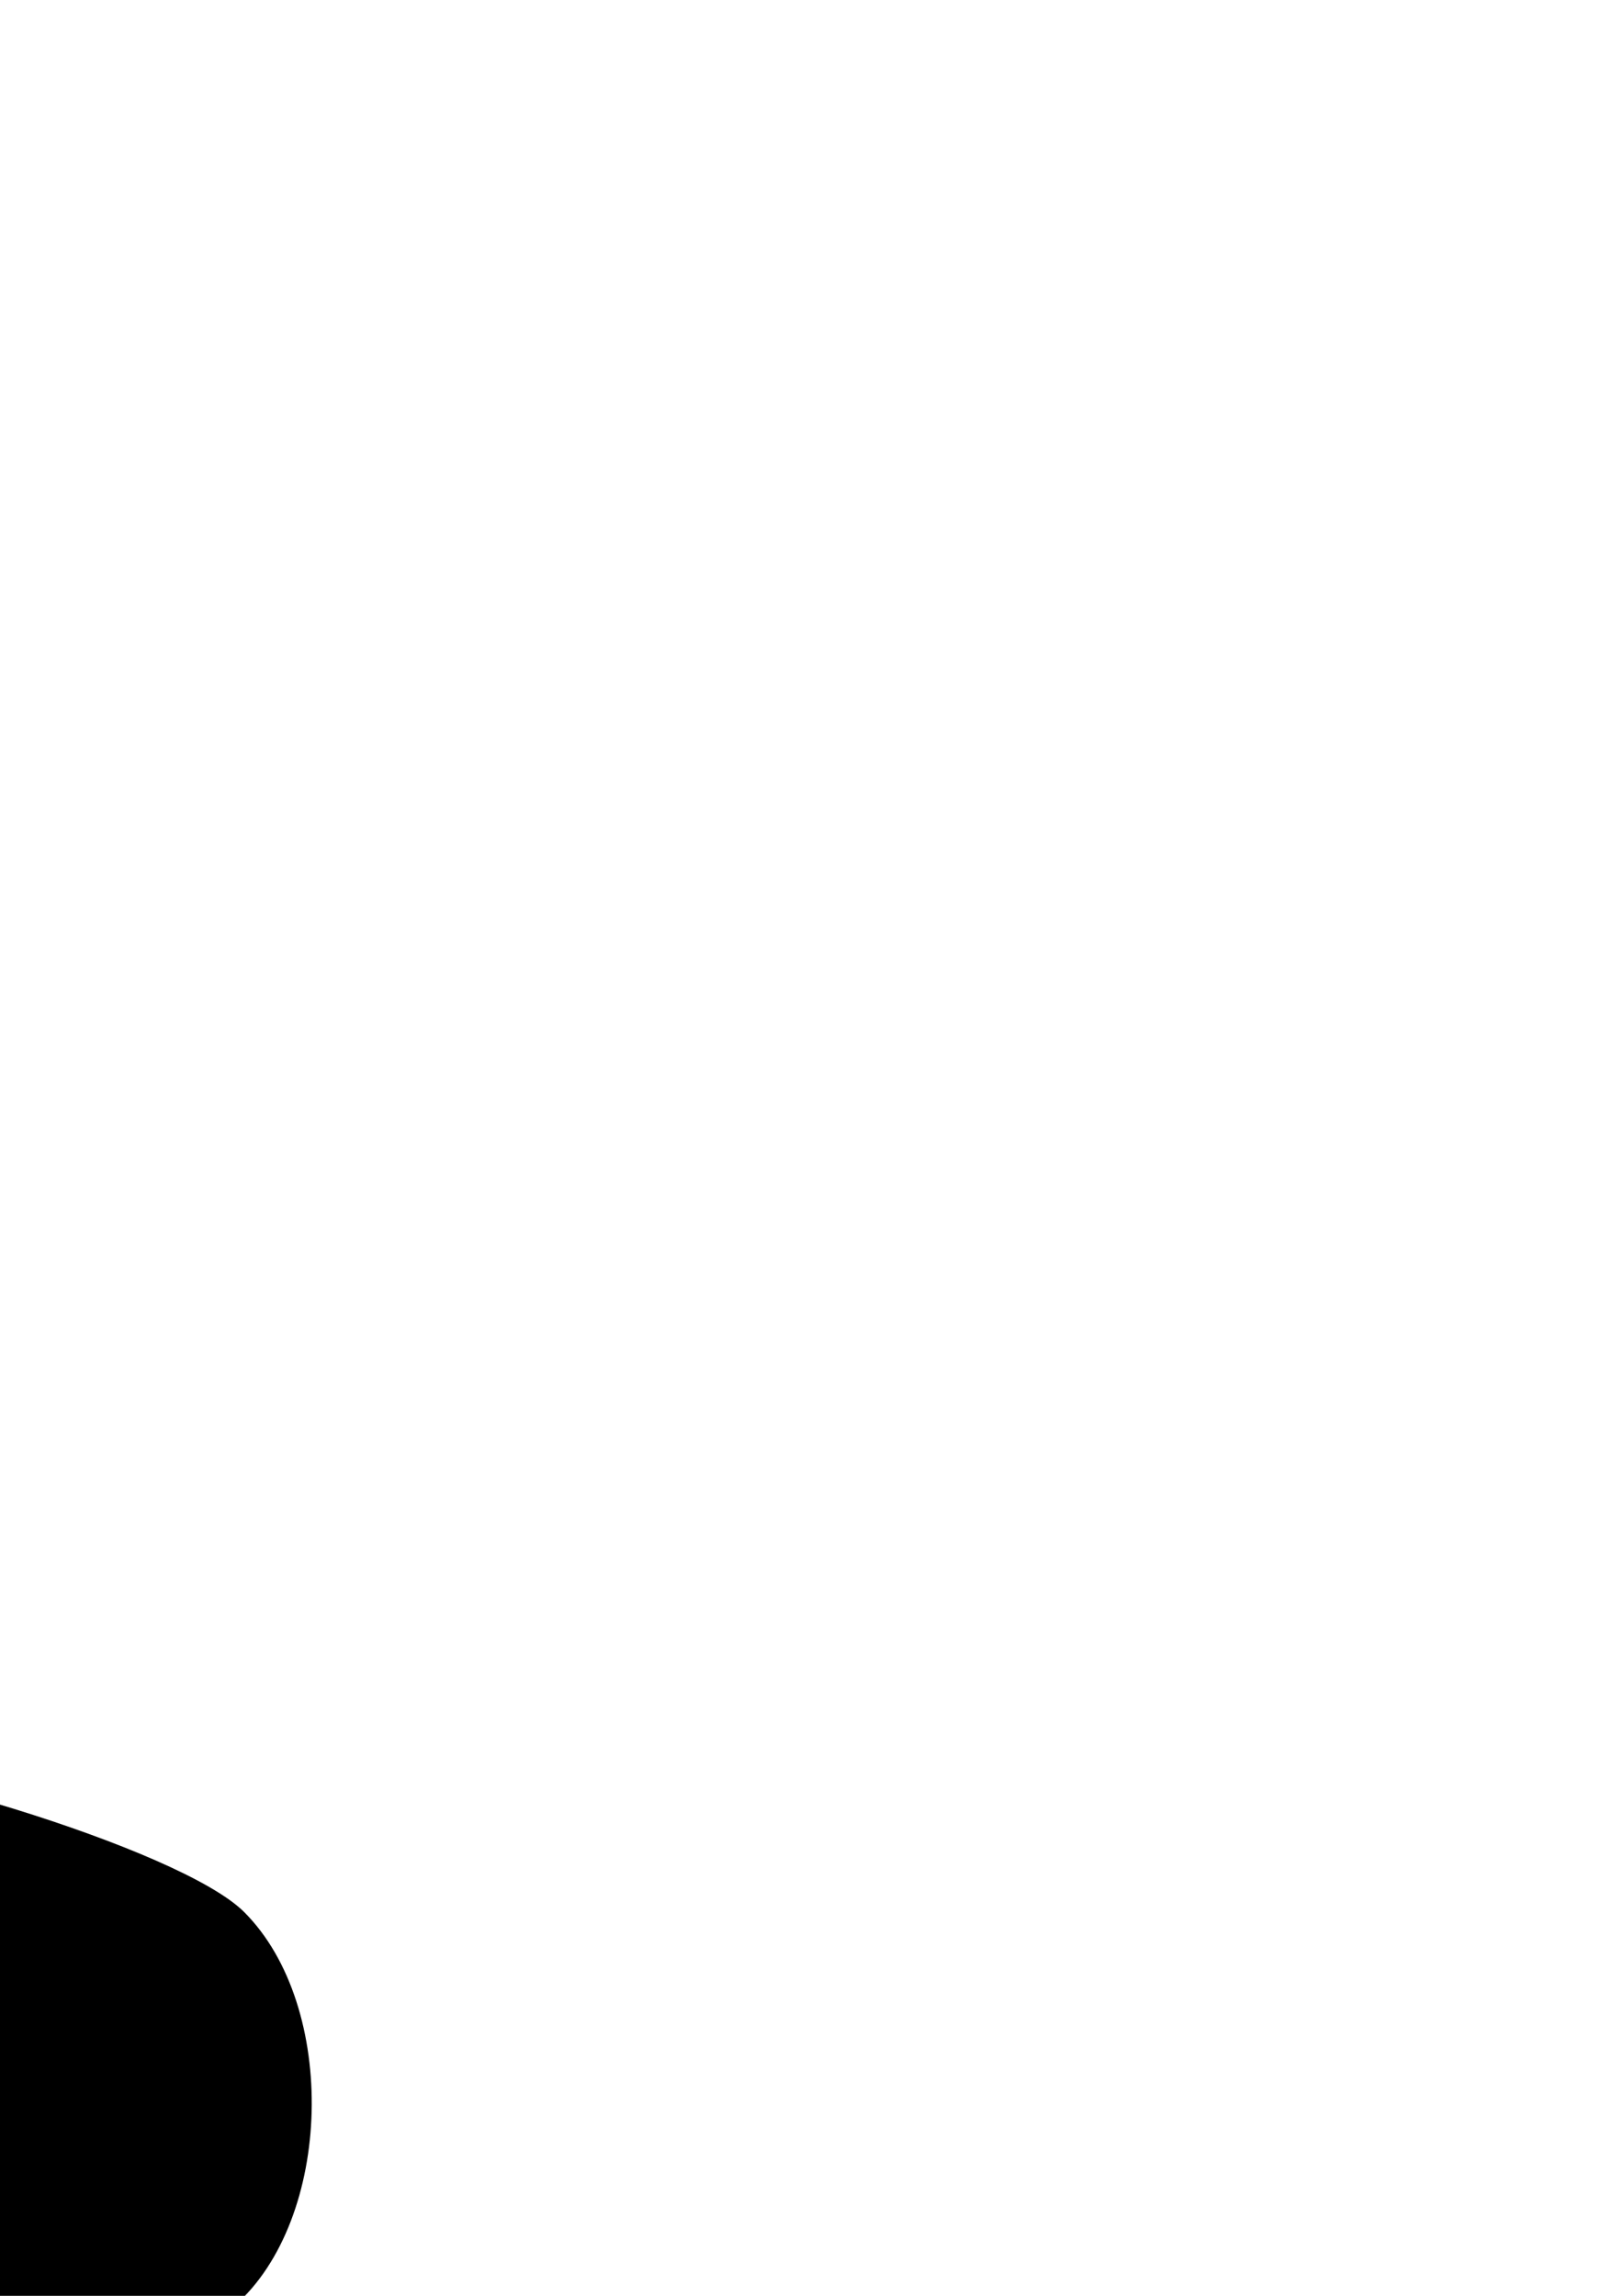 <?xml version="1.0" encoding="UTF-8" standalone="no"?>
<!-- Created with Inkscape (http://www.inkscape.org/) -->
<svg
   xmlns:dc="http://purl.org/dc/elements/1.1/"
   xmlns:cc="http://creativecommons.org/ns#"
   xmlns:rdf="http://www.w3.org/1999/02/22-rdf-syntax-ns#"
   xmlns:svg="http://www.w3.org/2000/svg"
   xmlns="http://www.w3.org/2000/svg"
   xmlns:sodipodi="http://sodipodi.sourceforge.net/DTD/sodipodi-0.dtd"
   xmlns:inkscape="http://www.inkscape.org/namespaces/inkscape"
   width="744.094"
   height="1052.362"
   id="svg2"
   sodipodi:version="0.32"
   inkscape:version="0.46"
   sodipodi:docname="DonaldFace.svg"
   inkscape:output_extension="org.inkscape.output.svg.inkscape">
  <defs
     id="defs4">
    <inkscape:perspective
       sodipodi:type="inkscape:persp3d"
       inkscape:vp_x="0 : 526.18109 : 1"
       inkscape:vp_y="0 : 1000 : 0"
       inkscape:vp_z="744.09448 : 526.18109 : 1"
       inkscape:persp3d-origin="372.04724 : 350.78739 : 1"
       id="perspective10" />
    <inkscape:perspective
       id="perspective2390"
       inkscape:persp3d-origin="372.04724 : 350.78739 : 1"
       inkscape:vp_z="744.09448 : 526.18109 : 1"
       inkscape:vp_y="0 : 1000 : 0"
       inkscape:vp_x="0 : 526.18109 : 1"
       sodipodi:type="inkscape:persp3d" />
    <inkscape:perspective
       id="perspective2431"
       inkscape:persp3d-origin="372.04724 : 350.78739 : 1"
       inkscape:vp_z="744.09448 : 526.18109 : 1"
       inkscape:vp_y="0 : 1000 : 0"
       inkscape:vp_x="0 : 526.18109 : 1"
       sodipodi:type="inkscape:persp3d" />
    <inkscape:perspective
       id="perspective2444"
       inkscape:persp3d-origin="372.04724 : 350.78739 : 1"
       inkscape:vp_z="744.09448 : 526.18109 : 1"
       inkscape:vp_y="0 : 1000 : 0"
       inkscape:vp_x="0 : 526.18109 : 1"
       sodipodi:type="inkscape:persp3d" />
    <inkscape:perspective
       id="perspective2457"
       inkscape:persp3d-origin="372.04724 : 350.78739 : 1"
       inkscape:vp_z="744.09448 : 526.18109 : 1"
       inkscape:vp_y="0 : 1000 : 0"
       inkscape:vp_x="0 : 526.18109 : 1"
       sodipodi:type="inkscape:persp3d" />
    <inkscape:perspective
       id="perspective2878"
       inkscape:persp3d-origin="372.04724 : 350.78739 : 1"
       inkscape:vp_z="744.09448 : 526.18109 : 1"
       inkscape:vp_y="0 : 1000 : 0"
       inkscape:vp_x="0 : 526.18109 : 1"
       sodipodi:type="inkscape:persp3d" />
    <inkscape:perspective
       id="perspective2922"
       inkscape:persp3d-origin="372.04724 : 350.78739 : 1"
       inkscape:vp_z="744.09448 : 526.18109 : 1"
       inkscape:vp_y="0 : 1000 : 0"
       inkscape:vp_x="0 : 526.18109 : 1"
       sodipodi:type="inkscape:persp3d" />
    <inkscape:perspective
       id="perspective2941"
       inkscape:persp3d-origin="372.04724 : 350.78739 : 1"
       inkscape:vp_z="744.09448 : 526.18109 : 1"
       inkscape:vp_y="0 : 1000 : 0"
       inkscape:vp_x="0 : 526.18109 : 1"
       sodipodi:type="inkscape:persp3d" />
    <inkscape:perspective
       id="perspective2954"
       inkscape:persp3d-origin="372.04724 : 350.78739 : 1"
       inkscape:vp_z="744.09448 : 526.18109 : 1"
       inkscape:vp_y="0 : 1000 : 0"
       inkscape:vp_x="0 : 526.18109 : 1"
       sodipodi:type="inkscape:persp3d" />
    <inkscape:perspective
       id="perspective2967"
       inkscape:persp3d-origin="372.04724 : 350.78739 : 1"
       inkscape:vp_z="744.09448 : 526.18109 : 1"
       inkscape:vp_y="0 : 1000 : 0"
       inkscape:vp_x="0 : 526.18109 : 1"
       sodipodi:type="inkscape:persp3d" />
    <inkscape:perspective
       id="perspective3238"
       inkscape:persp3d-origin="372.04724 : 350.78739 : 1"
       inkscape:vp_z="744.09448 : 526.18109 : 1"
       inkscape:vp_y="0 : 1000 : 0"
       inkscape:vp_x="0 : 526.18109 : 1"
       sodipodi:type="inkscape:persp3d" />
  </defs>
  <sodipodi:namedview
     id="base"
     pagecolor="#ffffff"
     bordercolor="#666666"
     borderopacity="1.0"
     gridtolerance="10000"
     guidetolerance="10"
     objecttolerance="10"
     inkscape:pageopacity="0.0"
     inkscape:pageshadow="2"
     inkscape:zoom="0.065748558"
     inkscape:cx="1633.3168"
     inkscape:cy="-1182.9937"
     inkscape:document-units="px"
     inkscape:current-layer="layer1"
     showgrid="false"
     inkscape:window-width="1280"
     inkscape:window-height="1002"
     inkscape:window-x="1148"
     inkscape:window-y="-4" />
  <g
     inkscape:label="Layer 1"
     inkscape:groupmode="layer"
     id="layer1">
    <path
       style="fill:#000000"
       d="M 5656.505,-636.41 C 5641.069,-636.171 5628.336,-625.21 5604.755,-601.628 C 5550.503,-547.376 5528.282,-357.688 5562.318,-239.472 C 5580.898,-174.937 5583.655,-187.046 5585.318,-340.378 C 5587.382,-530.697 5609.113,-595.691 5670.693,-595.691 C 5742.097,-595.691 5901.136,-332.78 5936.88,-155.66 C 5945.62,-112.349 5954.925,-97.284 5959.568,-118.878 C 5983.873,-231.935 5821.577,-552.79 5708.13,-615.972 C 5683.944,-629.442 5669.295,-636.607 5656.505,-636.41 z M 6735.13,-608.253 C 6686.692,-607.118 6626.128,-563.107 6562.755,-471.66 C 6491.98,-347.156 6418.067,-205.785 6406.068,-59.628 C 6407.073,-35.217 6412.066,-30.225 6418.755,-46.941 C 6428.013,-121.917 6460.289,-184.247 6489.786,-252.41 C 6560.812,-420.418 6681.054,-574.753 6740.943,-574.753 C 6794.334,-574.753 6808.748,-508.073 6799.474,-303.847 C 6790.566,-107.702 6823.226,-133.955 6839.443,-335.972 C 6853.729,-513.952 6808.262,-609.968 6735.13,-608.253 z M 5719.286,-336.691 C 5714.026,-336.53 5716.154,-318.244 5730.661,-279.191 C 5757.144,-207.901 5709.819,-63.999 5569.536,210.622 L 5451.568,441.559 C 5405.418,524.67 5411.364,731.124 5462.88,832.372 C 5337.894,819.71 5194.162,906.74 5156.974,963.497 C 5109.06,1036.623 5128.881,1074.144 5229.88,1101.34 C 5313.212,1123.779 5335.396,1149.288 5293.849,1174.965 C 5256.909,1197.795 5271.409,1281.557 5320.036,1326.215 C 5345.968,1350.03 5397.62,1375.937 5434.849,1383.809 C 5497.774,1397.115 5506.129,1409.458 5553.318,1558.965 C 5581.236,1647.419 5629.636,1813.693 5660.88,1928.465 C 5730.846,2185.48 5756.813,2226.245 5890.161,2288.34 C 6161.542,2414.712 6474.268,2289.253 6596.786,2004.84 C 6639.188,1906.409 6725.383,1594.278 6749.286,1452.622 C 6761.618,1379.541 6767.617,1374.028 6834.943,1374.028 C 6914.369,1374.028 6991.161,1314.522 6991.161,1252.965 C 6991.161,1232.48 6976.745,1195.146 6959.13,1169.997 C 6928.748,1126.62 6930.617,1122.482 6995.786,1089.465 C 7033.57,1070.323 7080.992,1040.181 7101.161,1022.497 C 7146.414,982.819 7148.865,885.138 7105.693,841.965 C 7076.356,812.629 6930.086,769.436 6877.161,769.153 C 6895.277,603.367 6881.114,511.313 6842.505,389.153 C 6725.968,82.495 6653.296,-123.315 6650.349,-197.222 C 6648.503,-243.505 6645.166,-281.378 6642.943,-281.378 C 6624.837,-281.378 6495.428,136.847 6416.224,451.34 C 6362.758,663.633 6308.783,849.627 6296.286,864.684 C 6261.31,906.828 6192.452,897.744 6179.786,849.309 L 6168.599,806.559 L 6138.63,849.309 C 6104.975,897.358 6043.183,905.382 6011.13,865.872 C 5985.569,834.363 5953.992,675.85 5922.411,420.59 C 5897.38,218.27 5816.355,-126.717 5761.974,-262.628 C 5742.753,-310.667 5725.635,-336.885 5719.286,-336.691 z M 5760.286,-187.097 L 5778.88,-124.222 C 5819.448,12.908 5880.567,308.375 5880.568,367.34 C 5880.568,401.683 5859.515,470.16 5833.786,519.497 C 5789.595,604.236 5776.855,741.662 5800.224,881.59 C 5806.288,917.904 5793.961,924.344 5707.88,929.872 C 5625.545,935.158 5599.776,927.518 5557.411,885.153 C 5491.608,819.349 5453.698,677.07 5469.974,557.028 C 5477.022,505.046 5538.419,344.622 5606.411,200.559 C 5674.403,56.496 5736.843,-89.647 5745.161,-124.222 L 5760.286,-187.097 z M 6619.161,-164.316 L 6667.536,2.403 C 6694.141,94.101 6741.319,225.721 6772.38,294.872 C 6870.999,514.424 6865.023,765.116 6757.943,901.247 C 6723.867,944.567 6698.783,954.458 6628.161,952.497 C 6474.131,948.219 6465.961,942.318 6500.318,860.09 C 6541.333,761.926 6536.95,626.206 6489.411,521.497 C 6445.105,423.908 6448.609,400.636 6565.661,12.903 L 6619.161,-164.316 z M 6899.411,814.59 C 6909.425,814.679 6921.206,816.587 6935.943,819.653 C 7028.799,838.975 7095.943,886.323 7095.943,932.497 C 7095.943,982.024 6903.026,1124.842 6866.568,1102.309 C 6852.401,1093.554 6843.99,1064.151 6847.88,1036.965 C 6853.186,999.881 6875.9,981.257 6938.786,962.372 L 7022.599,937.215 L 6947.255,935.59 C 6858.214,933.687 6802.568,984.352 6802.568,1067.309 C 6802.568,1109.876 6820.833,1134.75 6875.911,1167.247 C 6956.795,1214.969 6966.708,1248.824 6914.974,1300.559 C 6885.55,1329.983 6853.627,1332.396 6689.693,1317.747 C 6584.652,1308.36 6324.281,1300.684 6111.068,1300.684 C 5897.854,1300.684 5652.693,1308.848 5566.255,1318.809 C 5425.469,1335.034 5403.809,1332.637 5358.443,1295.872 C 5293.873,1243.544 5308.952,1202.881 5418.568,1133.684 C 5469.915,1101.27 5503.38,1064.177 5503.38,1039.684 C 5503.38,956.947 5329.808,896.826 5276.474,961.09 C 5258.709,982.495 5268.096,986.624 5321.068,980.684 C 5360.488,976.264 5405.407,986.687 5430.036,1005.965 C 5471.788,1038.645 5471.788,1038.894 5430.443,1070.809 C 5388.968,1102.824 5324.385,1098.707 5213.724,1056.997 C 5144,1030.716 5163.672,975.194 5262.568,919.184 C 5371.771,857.337 5451.052,858.613 5528.161,923.497 C 5601.743,985.412 5704.449,991.912 5841.255,943.309 C 5894.984,924.221 5961.021,915.913 6000.755,923.247 C 6038.05,930.13 6088.151,925.282 6112.099,912.465 C 6144.558,895.094 6163.315,895.534 6185.786,914.184 C 6203.001,928.471 6242.394,933.919 6277.63,926.872 C 6314.792,919.439 6386.913,930.892 6458.974,955.684 C 6662.92,1025.852 6744.757,1009.042 6824.068,880.715 C 6855.154,830.416 6869.369,814.323 6899.411,814.59 z M 6111.693,1118.559 C 5910.974,1118.361 5710.328,1131.158 5663.974,1157.122 C 5645.743,1167.333 5836.781,1174.965 6111.099,1174.965 C 6374.533,1174.965 6576.449,1167.347 6559.786,1158.028 C 6513.197,1131.972 6312.411,1118.758 6111.693,1118.559 z M 6169.818,1338.622 C 6218.266,1338.408 6273.163,1341.57 6334.661,1351.684 C 6318.778,1453.767 6284.962,1457.394 6212.505,1680.215 C 6180.983,1823.319 6157.098,1627.359 6134.661,1562.997 C 6121.525,1525.315 6044.646,1337.16 6056.568,1344.528 C 6089.344,1341.618 6127.069,1338.81 6169.818,1338.622 z M 6019.599,1348.059 L 6072.411,1471.059 C 6101.466,1538.708 6138.257,1638.846 6154.161,1693.59 C 6170.065,1748.334 6188.096,1792.878 6194.224,1792.559 C 6200.351,1792.241 6237.074,1693.222 6275.849,1572.528 C 6352.949,1332.542 6345.794,1338.655 6516.193,1366.809 C 6595.296,1379.879 6596.347,1381.268 6583.318,1455.653 C 6554.74,1618.797 6462.042,1911.853 6418.693,1976.09 C 6392.148,2015.424 6331.859,2061.51 6274.818,2086.09 C 6173.815,2129.615 6049.193,2138.891 5974.13,2108.465 C 5893.462,2075.767 5892.998,2074.688 5753.911,1620.247 C 5715.994,1496.36 5691.08,1388.89 5698.568,1381.403 C 5706.055,1373.915 5781.345,1363.359 5865.88,1357.934 L 6019.599,1348.059 z M 6684.443,1374.09 C 6719.107,1374.032 6721.852,1385.107 6708.724,1472.653 C 6688.351,1608.506 6602.295,1899.56 6548.974,2012.997 C 6490.847,2136.656 6388.274,2223.907 6254.224,2263.715 C 6126.058,2301.776 6111.824,2301.846 5975.568,2265.278 C 5843.144,2229.738 5766.812,2145.959 5722.411,1987.434 C 5703.776,1920.9 5656.745,1763.028 5617.911,1636.59 C 5549.686,1414.461 5548.934,1375.697 5612.786,1374.34 C 5621.095,1374.164 5657.175,1470.677 5692.974,1588.809 C 5838.165,2067.922 5847.877,2092.919 5905.193,2134.997 C 5975.45,2186.574 6144.642,2204.187 6246.63,2170.528 C 6431.705,2109.447 6515.46,1972.699 6596.505,1599.372 C 6637.356,1411.194 6651.812,1374.145 6684.443,1374.09 z"
       id="path3312" />
    <path
       id="path3376"
       style="fill:#cb6c04;fill-opacity:1"
       d="M 3350.891,-568.733 C 3360.905,-568.644 3372.686,-566.737 3387.422,-563.67 C 3480.279,-544.348 3547.422,-497 3547.422,-450.826 C 3547.422,-401.299 3354.506,-258.481 3318.047,-281.014 C 3303.881,-289.769 3295.47,-319.172 3299.36,-346.358 C 3304.666,-383.442 3327.38,-402.066 3390.266,-420.951 L 3474.079,-446.108 L 3398.735,-447.733 C 3309.694,-449.636 3254.048,-398.971 3254.047,-316.014 C 3254.047,-273.447 3272.313,-248.573 3327.391,-216.076 C 3408.274,-168.354 3418.188,-134.498 3366.454,-82.764 C 3337.029,-53.34 3305.107,-50.927 3141.172,-65.576 C 3036.132,-74.963 2775.761,-82.639 2562.547,-82.639 C 2349.334,-82.639 2104.173,-74.475 2017.735,-64.514 C 1876.949,-48.289 1855.289,-50.686 1809.922,-87.451 C 1745.353,-139.779 1760.432,-180.442 1870.047,-249.639 C 1921.395,-282.053 1954.86,-319.146 1954.86,-343.639 C 1954.86,-426.376 1781.288,-486.497 1727.954,-422.233 C 1710.189,-400.828 1719.576,-396.699 1772.547,-402.639 C 1811.967,-407.059 1856.887,-396.635 1881.516,-377.358 C 1923.268,-344.678 1923.268,-344.429 1881.922,-312.514 C 1840.448,-280.499 1775.864,-284.615 1665.204,-326.326 C 1595.48,-352.607 1615.152,-408.129 1714.047,-464.139 C 1823.251,-525.987 1902.532,-524.71 1979.641,-459.826 C 2053.223,-397.911 2155.928,-391.411 2292.735,-440.014 C 2346.463,-459.102 2412.501,-467.41 2452.235,-460.076 C 2489.53,-453.193 2539.63,-458.041 2563.579,-470.858 C 2596.038,-488.229 2614.795,-487.789 2637.266,-469.139 C 2654.481,-454.852 2693.874,-449.404 2729.11,-456.451 C 2766.272,-463.884 2838.393,-452.431 2910.454,-427.639 C 3114.4,-357.471 3196.237,-374.281 3275.547,-502.608 C 3306.634,-552.908 3320.849,-569 3350.891,-568.733 z M 2563.172,-264.764 C 2362.454,-264.962 2161.808,-252.165 2115.454,-226.201 C 2097.223,-215.99 2288.261,-208.358 2562.579,-208.358 C 2826.013,-208.358 3027.929,-215.976 3011.266,-225.295 C 2964.677,-251.351 2763.89,-264.565 2563.172,-264.764 z M 3135.922,-9.233 C 3170.587,-9.291 3173.332,1.784 3160.204,89.33 C 3139.831,225.183 3053.775,516.237 3000.454,629.674 C 2942.327,753.333 2839.754,840.584 2705.704,880.392 C 2577.538,918.454 2563.304,918.523 2427.047,881.955 C 2294.623,846.415 2218.292,762.636 2173.891,604.111 C 2155.256,537.578 2108.226,379.705 2069.391,253.267 C 2001.166,31.138 2000.414,-7.626 2064.266,-8.983 C 2072.575,-9.159 2108.655,87.355 2144.454,205.486 C 2289.645,684.599 2299.357,709.597 2356.672,751.674 C 2426.93,803.252 2596.122,820.864 2698.11,787.205 C 2883.185,726.125 2966.94,589.376 3047.985,216.049 C 3088.836,27.871 3103.292,-9.178 3135.922,-9.233 z" />
    <path
       style="fill:#dc1011;fill-opacity:1"
       d="M 2553.071,1902.826 L 2605.884,2025.826 C 2634.939,2093.476 2671.729,2193.613 2687.634,2248.357 C 2703.538,2303.101 2721.569,2347.645 2727.696,2347.326 C 2733.824,2347.008 2770.546,2247.989 2809.321,2127.295 C 2886.421,1887.309 2879.267,1893.422 3049.665,1921.576 C 3128.768,1934.646 3129.82,1936.035 3116.79,2010.42 C 3088.213,2173.564 2995.515,2466.62 2952.165,2530.857 C 2925.621,2570.191 2865.331,2616.277 2808.29,2640.857 C 2707.288,2684.382 2582.666,2693.659 2507.602,2663.232 C 2426.935,2630.535 2426.471,2629.455 2287.384,2175.014 C 2249.467,2051.127 2224.552,1943.658 2232.04,1936.17 C 2239.528,1928.682 2314.817,1918.126 2399.352,1912.701 L 2553.071,1902.826 z"
       id="path3378" />
    <path
       style="fill:#a51304;fill-opacity:1"
       d="M 2831.28,4254.694 C 2903.737,4031.873 2937.542,4028.227 2953.425,3926.144 C 2837.664,3907.106 2745.249,3912.795 2675.325,3919.002 C 2663.404,3911.635 2740.287,4099.775 2753.422,4137.456 C 2775.859,4201.818 2799.758,4397.798 2831.28,4254.694 z"
       id="path3380"
       sodipodi:nodetypes="cccsc" />
    <path
       id="path3384"
       style="fill:#000000"
       d="M -1337.208,-601.885 C -1352.645,-601.647 -1365.377,-590.685 -1388.958,-567.104 C -1443.21,-512.852 -1465.431,-323.164 -1431.396,-204.948 C -1412.815,-140.412 -1410.059,-152.522 -1408.396,-305.854 C -1406.332,-496.172 -1384.6,-561.166 -1323.021,-561.166 C -1251.616,-561.166 -1092.577,-298.256 -1056.833,-121.135 C -1048.093,-77.824 -1038.788,-62.759 -1034.146,-84.354 C -1009.84,-197.411 -1172.136,-518.266 -1285.583,-581.448 C -1309.77,-594.918 -1324.418,-602.083 -1337.208,-601.885 z M -258.583,-573.729 C -307.022,-572.593 -367.585,-528.583 -430.958,-437.135 C -501.733,-312.632 -575.646,-171.261 -587.646,-25.104 C -586.64,-0.693 -581.648,4.3 -574.958,-12.416 C -565.7,-87.393 -533.424,-149.723 -503.927,-217.885 C -432.901,-385.893 -312.659,-540.229 -252.771,-540.229 C -199.379,-540.229 -184.965,-473.549 -194.24,-269.323 C -203.147,-73.178 -170.487,-99.431 -154.271,-301.448 C -139.984,-479.427 -185.451,-575.443 -258.583,-573.729 z M -1274.427,-302.166 C -1279.688,-302.005 -1277.56,-283.72 -1263.052,-244.666 C -1236.569,-173.377 -1283.895,-29.475 -1424.177,245.146 L -1542.146,476.084 C -1588.295,559.195 -1582.357,765.649 -1530.841,866.897 C -1655.827,854.236 -1799.551,941.264 -1836.739,998.021 C -1884.654,1071.147 -1864.832,1108.669 -1763.833,1135.865 C -1680.501,1158.304 -1658.318,1183.812 -1699.864,1209.49 C -1736.804,1232.32 -1722.304,1316.081 -1673.677,1360.74 C -1647.746,1384.555 -1596.093,1410.461 -1558.864,1418.334 C -1495.939,1431.64 -1487.584,1443.983 -1440.396,1593.49 C -1412.477,1681.943 -1364.077,1848.217 -1332.833,1962.99 C -1262.867,2220.005 -1236.9,2260.77 -1103.552,2322.865 C -832.171,2449.236 -519.446,2323.778 -396.927,2039.365 C -354.525,1940.934 -268.33,1628.803 -244.427,1487.146 C -232.096,1414.065 -226.096,1408.552 -158.771,1408.552 C -79.344,1408.552 -2.552,1349.047 -2.552,1287.49 C -2.552,1267.004 -16.968,1229.67 -34.583,1204.521 C -64.966,1161.144 -63.097,1157.007 2.073,1123.99 C 39.857,1104.847 87.279,1074.705 107.448,1057.021 C 152.701,1017.344 155.152,919.663 111.979,876.49 C 82.643,847.154 -63.635,803.962 -116.56,803.679 C -98.444,637.893 -112.596,545.837 -151.205,423.677 C -267.742,117.019 -340.417,-88.79 -343.365,-162.698 C -345.21,-208.981 -348.547,-246.854 -350.771,-246.854 C -368.876,-246.854 -498.285,171.371 -577.49,485.865 C -630.955,698.157 -684.93,884.151 -697.427,899.209 C -732.403,941.352 -801.261,932.268 -813.927,883.834 L -825.115,841.084 L -855.083,883.834 C -888.738,931.882 -950.531,939.906 -982.583,900.396 C -1008.145,868.887 -1039.721,710.374 -1071.302,455.115 C -1096.333,252.795 -1177.359,-92.192 -1231.739,-228.104 C -1250.961,-276.142 -1268.078,-302.361 -1274.427,-302.166 z M -1233.427,-152.573 L -1214.833,-89.698 C -1174.266,47.433 -1113.146,342.9 -1113.146,401.865 C -1113.146,436.207 -1134.198,504.685 -1159.927,554.021 C -1204.118,638.761 -1216.859,776.187 -1193.489,916.115 C -1187.425,952.428 -1199.752,958.869 -1285.833,964.396 C -1368.168,969.683 -1393.937,962.042 -1436.302,919.677 C -1502.105,853.874 -1540.016,711.594 -1523.739,591.552 C -1516.691,539.57 -1455.294,379.146 -1387.302,235.084 C -1319.31,91.021 -1256.87,-55.123 -1248.552,-89.698 L -1233.427,-152.573 z M -374.552,-129.791 L -326.177,36.927 C -299.572,128.625 -252.394,260.246 -221.333,329.396 C -122.714,548.948 -128.69,799.64 -235.771,935.771 C -269.847,979.091 -294.93,988.982 -365.552,987.021 C -519.582,982.744 -527.752,976.842 -493.396,894.615 C -452.38,796.45 -456.763,660.73 -504.302,556.021 C -548.608,458.432 -545.104,435.16 -428.052,47.427 L -374.552,-129.791 z" />
  </g>
</svg>
